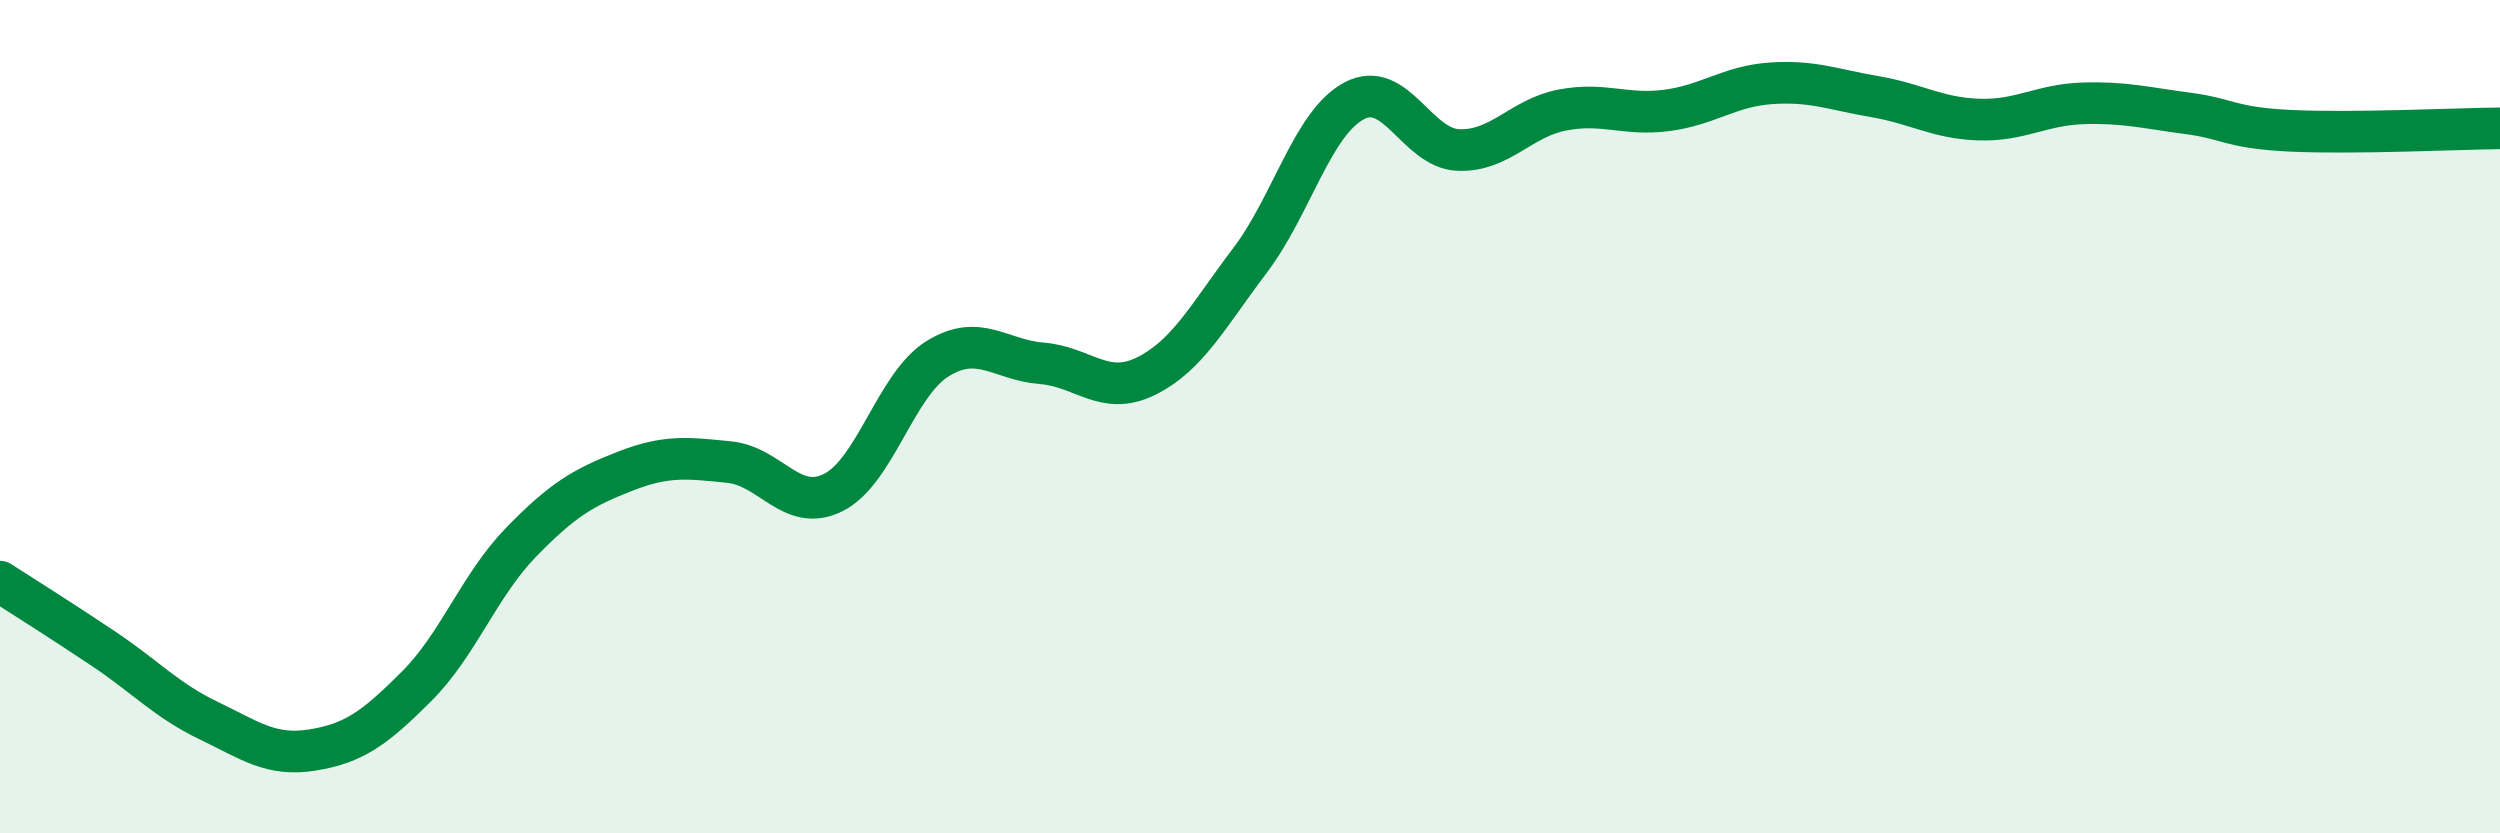 
    <svg width="60" height="20" viewBox="0 0 60 20" xmlns="http://www.w3.org/2000/svg">
      <path
        d="M 0,13.96 C 0.5,14.28 1.5,14.91 2.5,15.58 C 3.5,16.25 4,16.81 5,17.29 C 6,17.77 6.5,18.16 7.5,18 C 8.5,17.84 9,17.47 10,16.47 C 11,15.47 11.5,14.05 12.5,13.02 C 13.5,11.99 14,11.7 15,11.31 C 16,10.92 16.5,10.99 17.5,11.09 C 18.5,11.19 19,12.32 20,11.82 C 21,11.32 21.5,9.23 22.5,8.61 C 23.5,7.99 24,8.64 25,8.72 C 26,8.8 26.5,9.52 27.5,9.03 C 28.5,8.54 29,7.57 30,6.25 C 31,4.93 31.5,2.95 32.5,2.42 C 33.5,1.89 34,3.56 35,3.6 C 36,3.64 36.5,2.83 37.5,2.64 C 38.5,2.45 39,2.78 40,2.65 C 41,2.52 41.5,2.07 42.5,2 C 43.5,1.93 44,2.15 45,2.32 C 46,2.49 46.5,2.84 47.5,2.87 C 48.5,2.9 49,2.51 50,2.48 C 51,2.45 51.5,2.59 52.5,2.72 C 53.5,2.85 53.5,3.07 55,3.14 C 56.5,3.21 59,3.09 60,3.08L60 20L0 20Z"
        fill="#008740"
        opacity="0.1"
        stroke-linecap="round"
        stroke-linejoin="round"
      />
      <path
        d="M 0,13.96 C 0.5,14.28 1.5,14.91 2.5,15.58 C 3.5,16.25 4,16.81 5,17.29 C 6,17.77 6.5,18.16 7.5,18 C 8.5,17.84 9,17.47 10,16.47 C 11,15.47 11.5,14.05 12.5,13.02 C 13.5,11.99 14,11.7 15,11.31 C 16,10.92 16.5,10.99 17.5,11.09 C 18.5,11.19 19,12.32 20,11.82 C 21,11.32 21.5,9.23 22.5,8.61 C 23.5,7.99 24,8.64 25,8.72 C 26,8.8 26.5,9.52 27.5,9.03 C 28.5,8.54 29,7.57 30,6.25 C 31,4.93 31.5,2.95 32.5,2.42 C 33.5,1.89 34,3.56 35,3.6 C 36,3.64 36.5,2.83 37.5,2.64 C 38.5,2.45 39,2.78 40,2.65 C 41,2.52 41.5,2.07 42.5,2 C 43.5,1.93 44,2.15 45,2.32 C 46,2.49 46.5,2.84 47.5,2.87 C 48.5,2.9 49,2.51 50,2.48 C 51,2.45 51.5,2.59 52.5,2.72 C 53.5,2.85 53.5,3.07 55,3.14 C 56.5,3.21 59,3.09 60,3.08"
        stroke="#008740"
        stroke-width="1"
        fill="none"
        stroke-linecap="round"
        stroke-linejoin="round"
      />
    </svg>
  